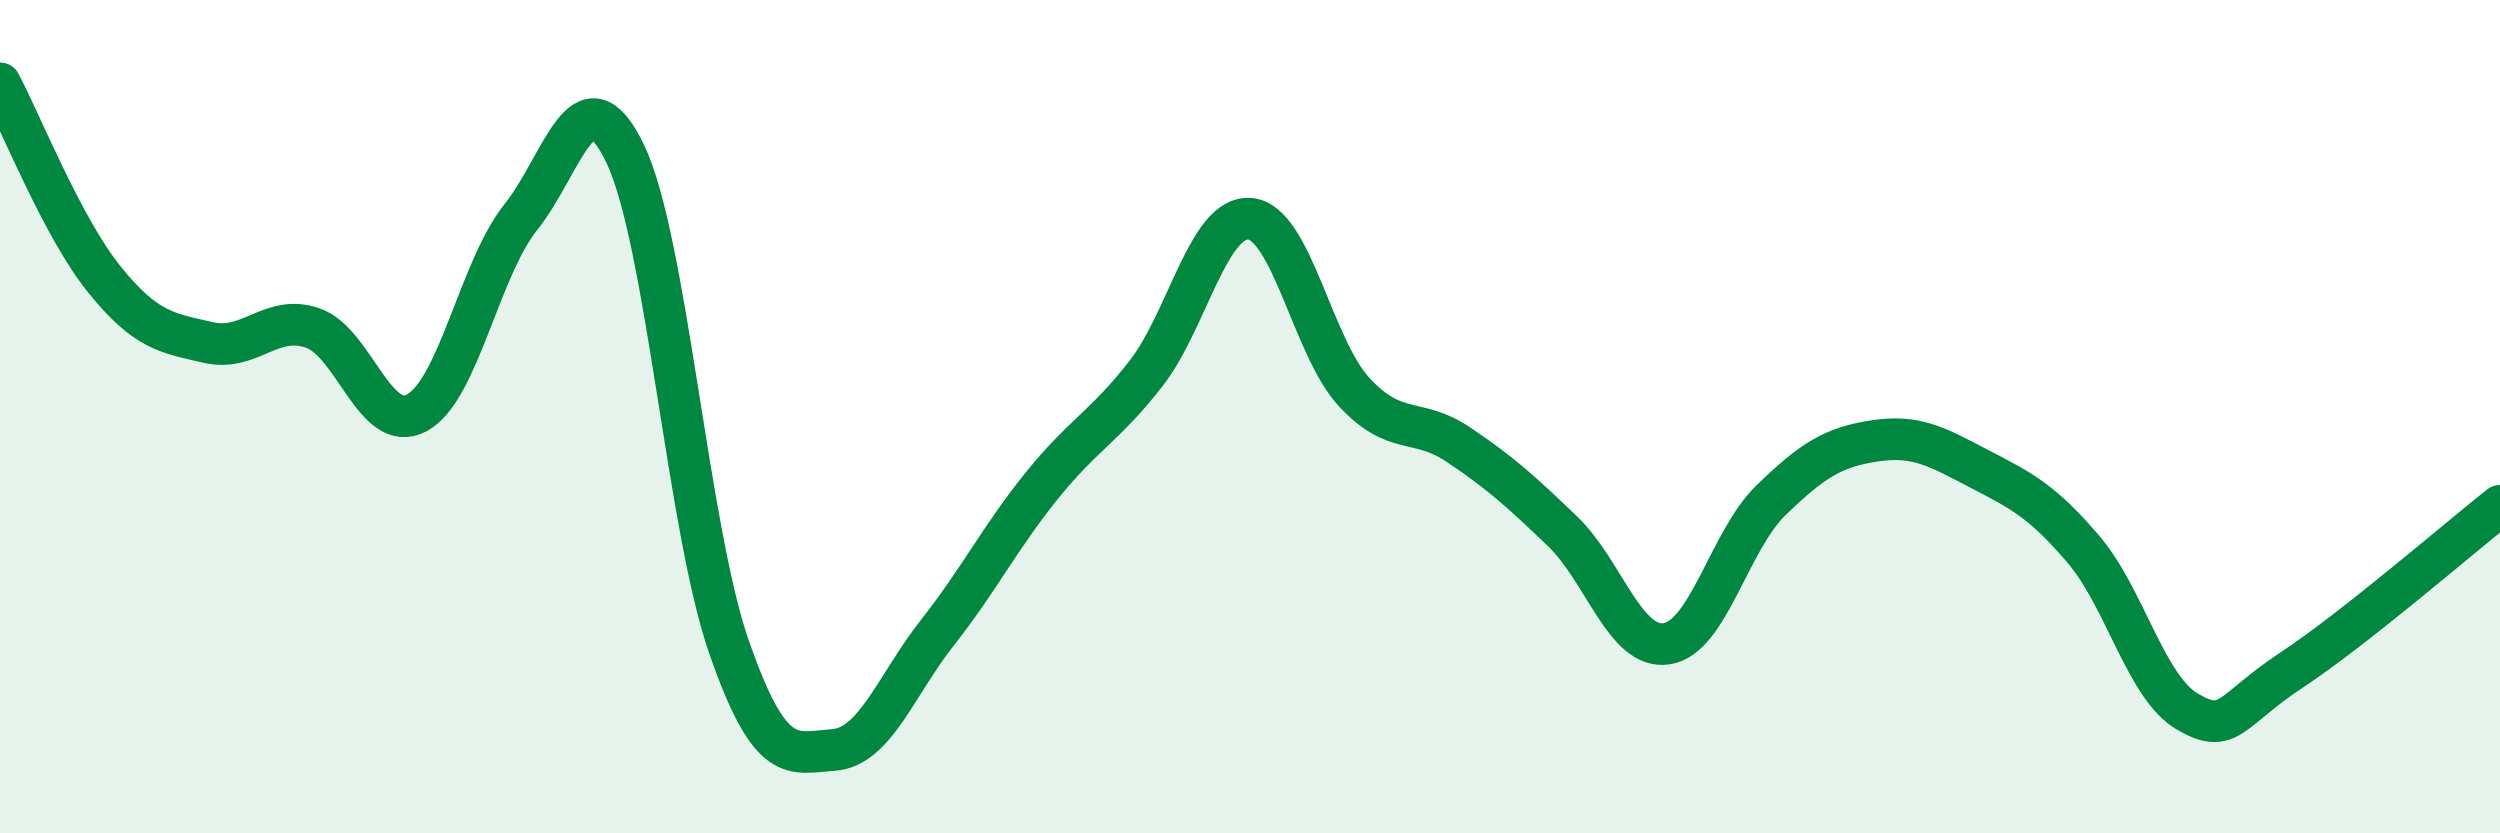 
    <svg width="60" height="20" viewBox="0 0 60 20" xmlns="http://www.w3.org/2000/svg">
      <path
        d="M 0,2 C 0.5,2.94 1.5,5.46 2.5,6.7 C 3.5,7.94 4,7.99 5,8.22 C 6,8.45 6.5,7.53 7.5,7.87 C 8.5,8.21 9,10.44 10,9.91 C 11,9.38 11.5,6.46 12.5,5.21 C 13.5,3.96 14,1.61 15,3.68 C 16,5.75 16.5,12.68 17.5,15.54 C 18.5,18.4 19,18.07 20,18 C 21,17.93 21.5,16.45 22.5,15.18 C 23.5,13.91 24,12.9 25,11.66 C 26,10.42 26.5,10.25 27.5,8.97 C 28.5,7.69 29,5.16 30,5.25 C 31,5.34 31.5,8.33 32.5,9.41 C 33.5,10.49 34,10 35,10.67 C 36,11.34 36.5,11.79 37.5,12.75 C 38.5,13.71 39,15.6 40,15.45 C 41,15.3 41.5,12.98 42.5,12.01 C 43.5,11.04 44,10.73 45,10.58 C 46,10.43 46.5,10.73 47.5,11.25 C 48.5,11.77 49,12.01 50,13.18 C 51,14.35 51.5,16.5 52.5,17.08 C 53.5,17.66 53.5,17.07 55,16.08 C 56.5,15.09 59,12.93 60,12.14L60 20L0 20Z"
        fill="#008740"
        opacity="0.1"
        stroke-linecap="round"
        stroke-linejoin="round"
      />
      <path
        d="M 0,2 C 0.5,2.94 1.5,5.46 2.5,6.7 C 3.5,7.94 4,7.99 5,8.22 C 6,8.45 6.5,7.53 7.5,7.87 C 8.5,8.21 9,10.44 10,9.91 C 11,9.38 11.5,6.46 12.5,5.21 C 13.5,3.96 14,1.61 15,3.68 C 16,5.75 16.5,12.68 17.5,15.54 C 18.5,18.4 19,18.07 20,18 C 21,17.93 21.5,16.45 22.5,15.18 C 23.5,13.91 24,12.9 25,11.66 C 26,10.42 26.5,10.25 27.5,8.97 C 28.5,7.69 29,5.16 30,5.25 C 31,5.34 31.5,8.33 32.5,9.41 C 33.5,10.49 34,10 35,10.67 C 36,11.34 36.5,11.79 37.5,12.75 C 38.5,13.71 39,15.6 40,15.45 C 41,15.3 41.5,12.98 42.5,12.01 C 43.5,11.04 44,10.73 45,10.58 C 46,10.43 46.5,10.73 47.5,11.25 C 48.5,11.77 49,12.01 50,13.18 C 51,14.35 51.5,16.5 52.5,17.08 C 53.5,17.66 53.5,17.07 55,16.08 C 56.5,15.09 59,12.93 60,12.14"
        stroke="#008740"
        stroke-width="1"
        fill="none"
        stroke-linecap="round"
        stroke-linejoin="round"
      />
    </svg>
  